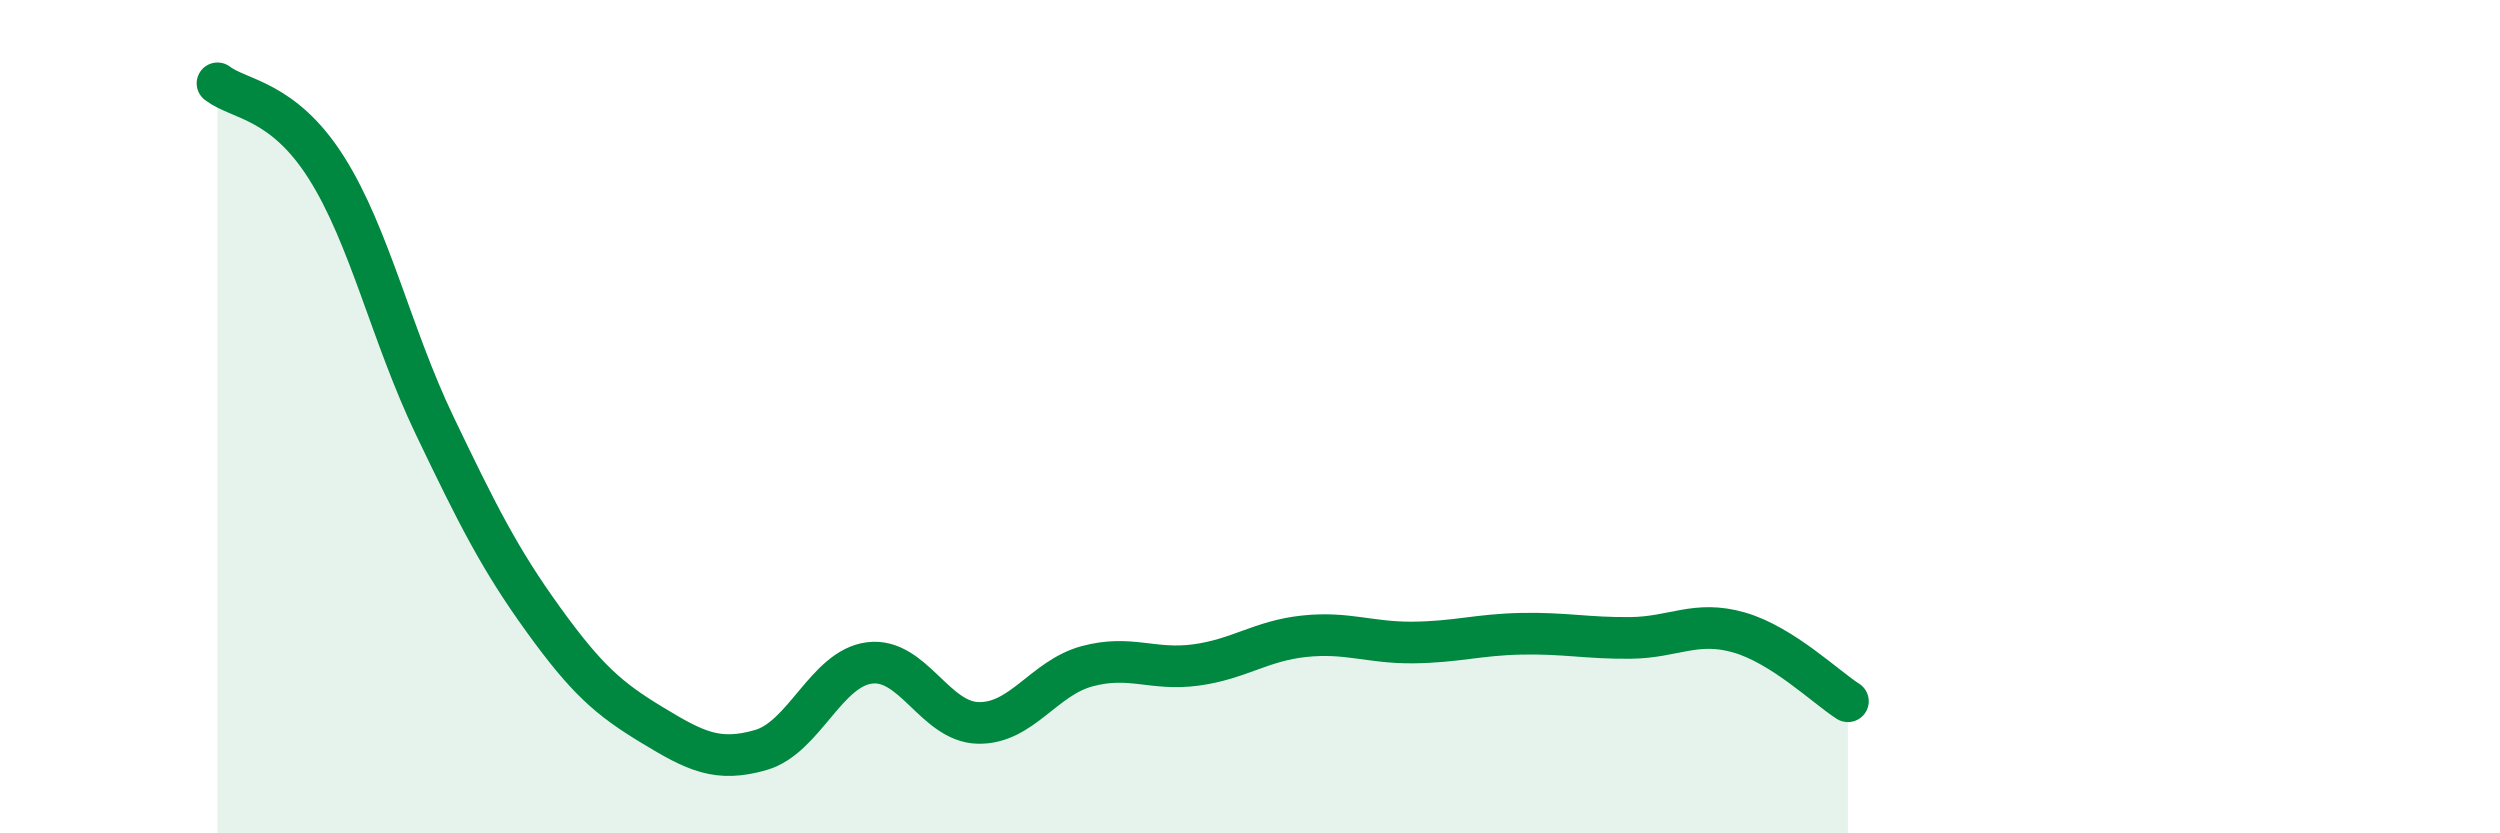 
    <svg width="60" height="20" viewBox="0 0 60 20" xmlns="http://www.w3.org/2000/svg">
      <path
        d="M 5.22,2 C 5.74,2.4 6.79,2.38 7.83,4.02 C 8.87,5.66 9.39,8.04 10.43,10.21 C 11.47,12.38 12,13.43 13.04,14.87 C 14.08,16.31 14.61,16.77 15.65,17.4 C 16.69,18.03 17.22,18.3 18.26,18 C 19.3,17.7 19.83,16.04 20.87,15.91 C 21.91,15.78 22.44,17.33 23.48,17.35 C 24.52,17.37 25.05,16.27 26.09,15.99 C 27.13,15.71 27.66,16.1 28.7,15.96 C 29.74,15.82 30.26,15.38 31.3,15.27 C 32.34,15.16 32.87,15.43 33.91,15.42 C 34.95,15.41 35.48,15.23 36.52,15.21 C 37.56,15.19 38.09,15.32 39.13,15.31 C 40.17,15.3 40.7,14.88 41.74,15.18 C 42.78,15.48 43.83,16.5 44.35,16.83L44.35 20L5.22 20Z"
        fill="#008740"
        opacity="0.1"
        stroke-linecap="round"
        stroke-linejoin="round"
      />
      <path
        d="M 5.22,2 C 5.74,2.4 6.79,2.38 7.83,4.02 C 8.87,5.66 9.39,8.04 10.43,10.21 C 11.47,12.38 12,13.43 13.04,14.87 C 14.08,16.31 14.61,16.77 15.65,17.4 C 16.69,18.03 17.22,18.3 18.26,18 C 19.3,17.7 19.83,16.04 20.87,15.91 C 21.91,15.78 22.44,17.33 23.48,17.35 C 24.52,17.37 25.05,16.27 26.09,15.99 C 27.13,15.71 27.66,16.1 28.7,15.96 C 29.74,15.82 30.26,15.38 31.3,15.27 C 32.34,15.16 32.87,15.43 33.91,15.42 C 34.95,15.41 35.48,15.23 36.52,15.21 C 37.56,15.19 38.09,15.32 39.13,15.31 C 40.17,15.3 40.7,14.88 41.74,15.18 C 42.78,15.48 43.83,16.5 44.35,16.83"
        stroke="#008740"
        stroke-width="1"
        fill="none"
        stroke-linecap="round"
        stroke-linejoin="round"
      />
    </svg>
  